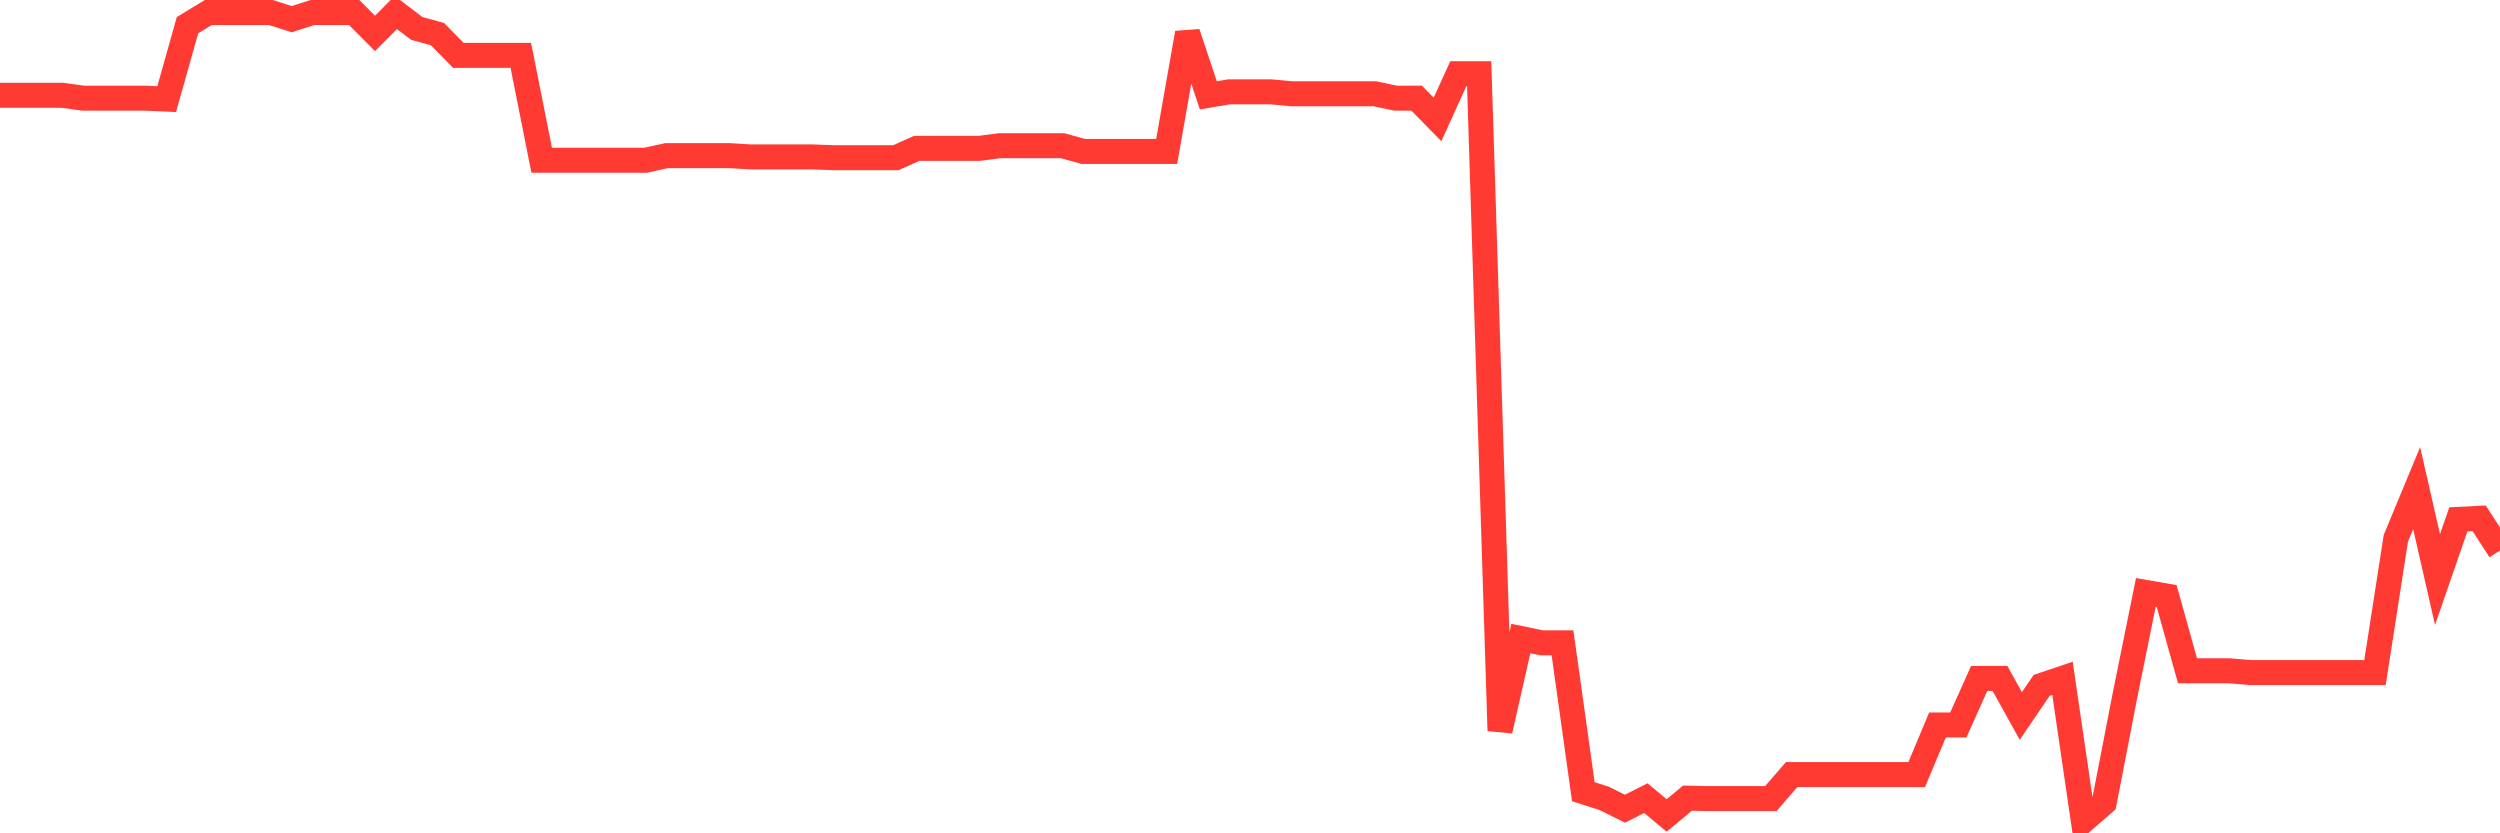 <svg
  xmlns="http://www.w3.org/2000/svg"
  xmlns:xlink="http://www.w3.org/1999/xlink"
  width="120"
  height="40"
  viewBox="0 0 120 40"
  preserveAspectRatio="none"
>
  <polyline
    points="0,4.574 1,4.574 2,4.574 3,4.574 4,4.713 5,4.713 6,4.713 7,4.713 8,4.758 9,1.209 10,0.6 11,0.6 12,0.6 13,0.6 14,0.92 15,0.6 16,0.6 17,0.6 18,1.604 19,0.6 20,1.362 21,1.638 22,2.658 23,2.658 24,2.658 25,2.658 26,7.69 27,7.69 28,7.69 29,7.69 30,7.69 31,7.69 32,7.469 33,7.469 34,7.469 35,7.469 36,7.531 37,7.531 38,7.531 39,7.531 40,7.571 41,7.571 42,7.571 43,7.571 44,7.122 45,7.122 46,7.122 47,7.122 48,6.993 49,6.993 50,6.993 51,6.993 52,7.269 53,7.269 54,7.269 55,7.269 56,7.269 57,1.583 58,4.574 59,4.407 60,4.407 61,4.407 62,4.502 63,4.502 64,4.502 65,4.502 66,4.502 67,4.713 68,4.713 69,5.734 70,3.536 71,3.536 72,35.076 73,30.649 74,30.857 75,30.857 76,38.002 77,38.321 78,38.818 79,38.311 80,39.141 81,38.311 82,38.332 83,38.332 84,38.332 85,38.332 86,37.178 87,37.178 88,37.178 89,37.178 90,37.178 91,37.178 92,37.182 93,34.797 94,34.797 95,32.565 96,32.565 97,34.368 98,32.898 99,32.561 100,39.4 101,38.532 102,33.375 103,28.438 104,28.611 105,32.197 106,32.197 107,32.197 108,32.282 109,32.282 110,32.282 111,32.282 112,32.282 113,32.282 114,32.282 115,25.842 116,23.43 117,27.819 118,24.93 119,24.879 120,26.424"
    fill="none"
    stroke="#ff3a33"
    stroke-width="1.2"
  >
  </polyline>
</svg>